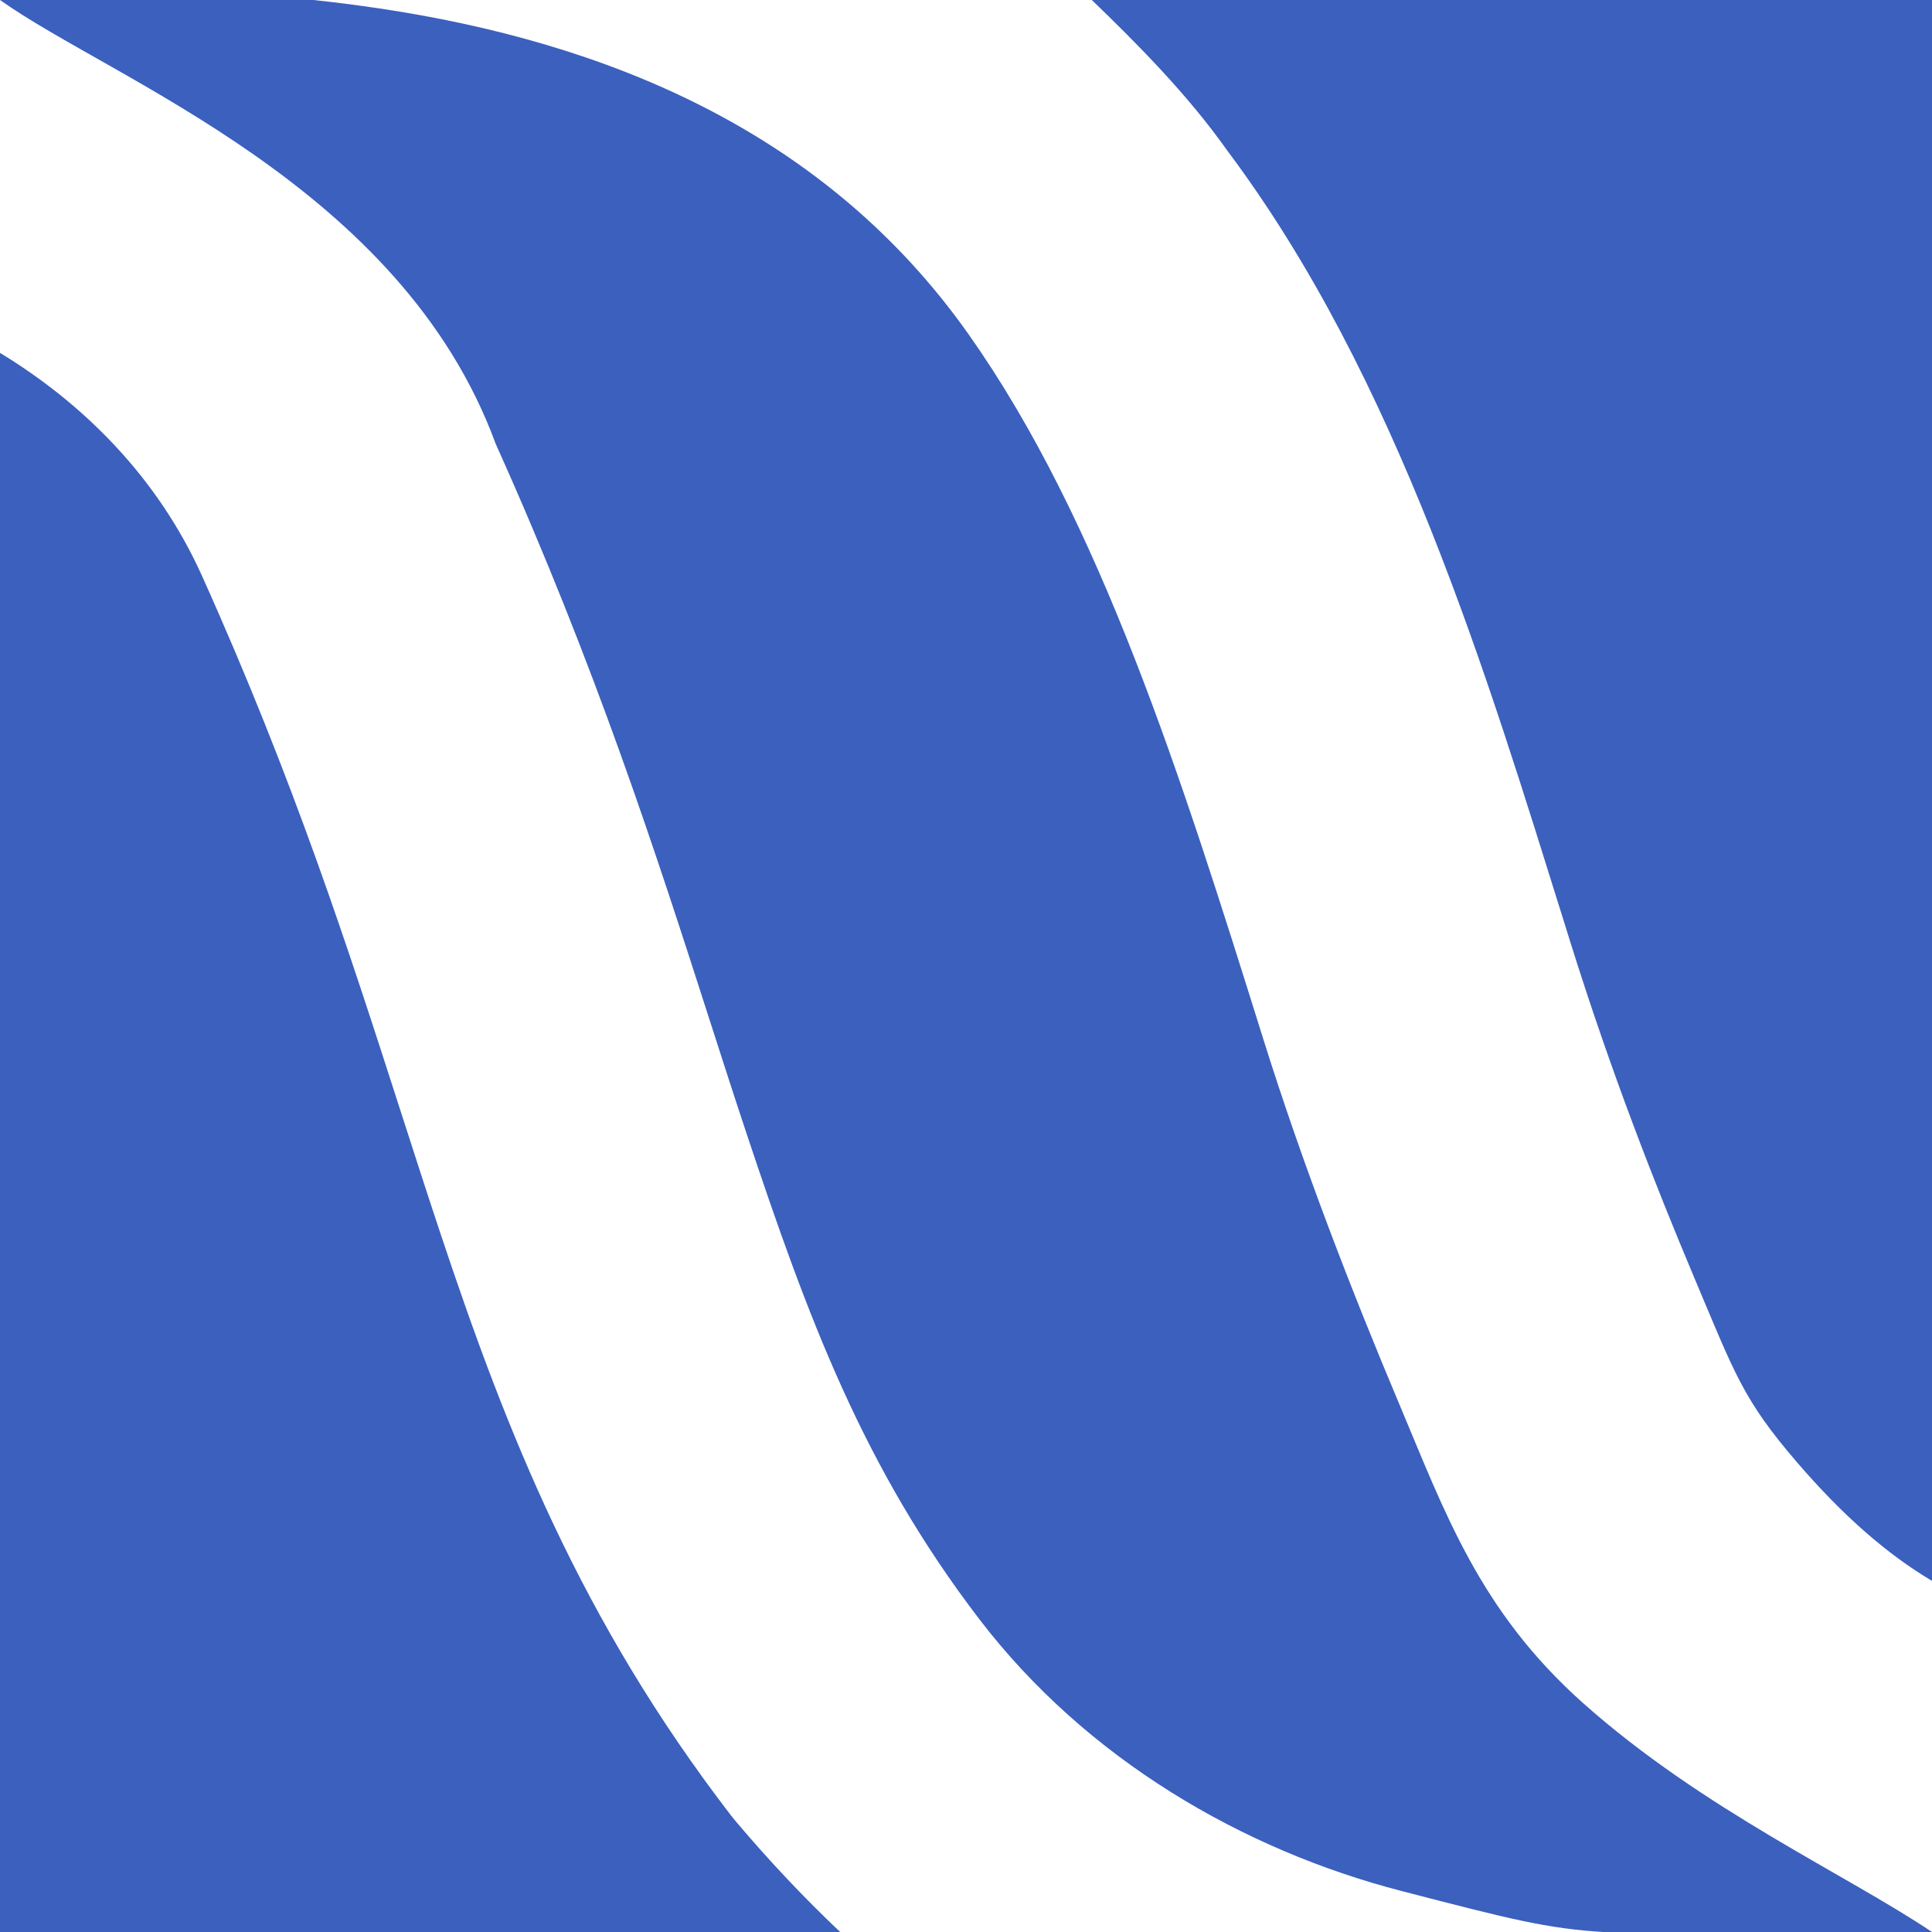 <svg width="64" height="64" viewBox="0 0 64 64" fill="none" xmlns="http://www.w3.org/2000/svg">
<g clip-path="url(#clip0_18_1261)">
<path d="M13.272 36.811C11.562 31.5 9.75 25.874 6.692 19.078C5.213 15.791 2.744 13.356 0 11.69V64H27.832C26.647 62.881 25.495 61.66 24.373 60.334C24.32 60.271 24.268 60.206 24.217 60.141C19.234 53.663 16.786 47.446 14.607 40.909C14.155 39.554 13.717 38.193 13.272 36.811Z" fill="#3B60BE"/>
<path d="M16.419 14.7C19.745 22.092 21.771 28.392 23.494 33.749C23.918 35.068 24.324 36.329 24.726 37.536C26.756 43.625 28.58 48.589 32.436 53.631C35.985 58.273 41.169 61.283 46.445 62.647C53.473 64.465 51.556 64 64 64C61.163 62.094 56.422 59.955 52.457 56.431C48.998 53.357 47.854 50.072 46.333 46.465C44.781 42.782 43.152 38.584 41.844 34.407C39.124 25.718 36.458 17.268 32.087 11.076C27.293 4.284 19.984 1.384 12.541 0.275C11.808 0.166 11.087 0.075 10.38 0H0C3.729 2.653 13.282 6.15 16.419 14.7Z" fill="#3B60BE"/>
<path d="M56.123 42.321C57.473 45.523 57.738 46.363 59.543 48.458C61.054 50.212 62.511 51.485 64 52.369V0H36.167C37.669 1.446 39.35 3.141 40.653 4.986C46.299 12.514 49.274 22.431 51.818 30.562L52.023 31.22C53.367 35.512 54.806 39.195 56.123 42.321Z" fill="#3B60BE"/>
</g>
<defs>
<clipPath id="clip0_18_1261">
<rect width="64" height="64" fill="white"/>
</clipPath>
</defs>
</svg>
